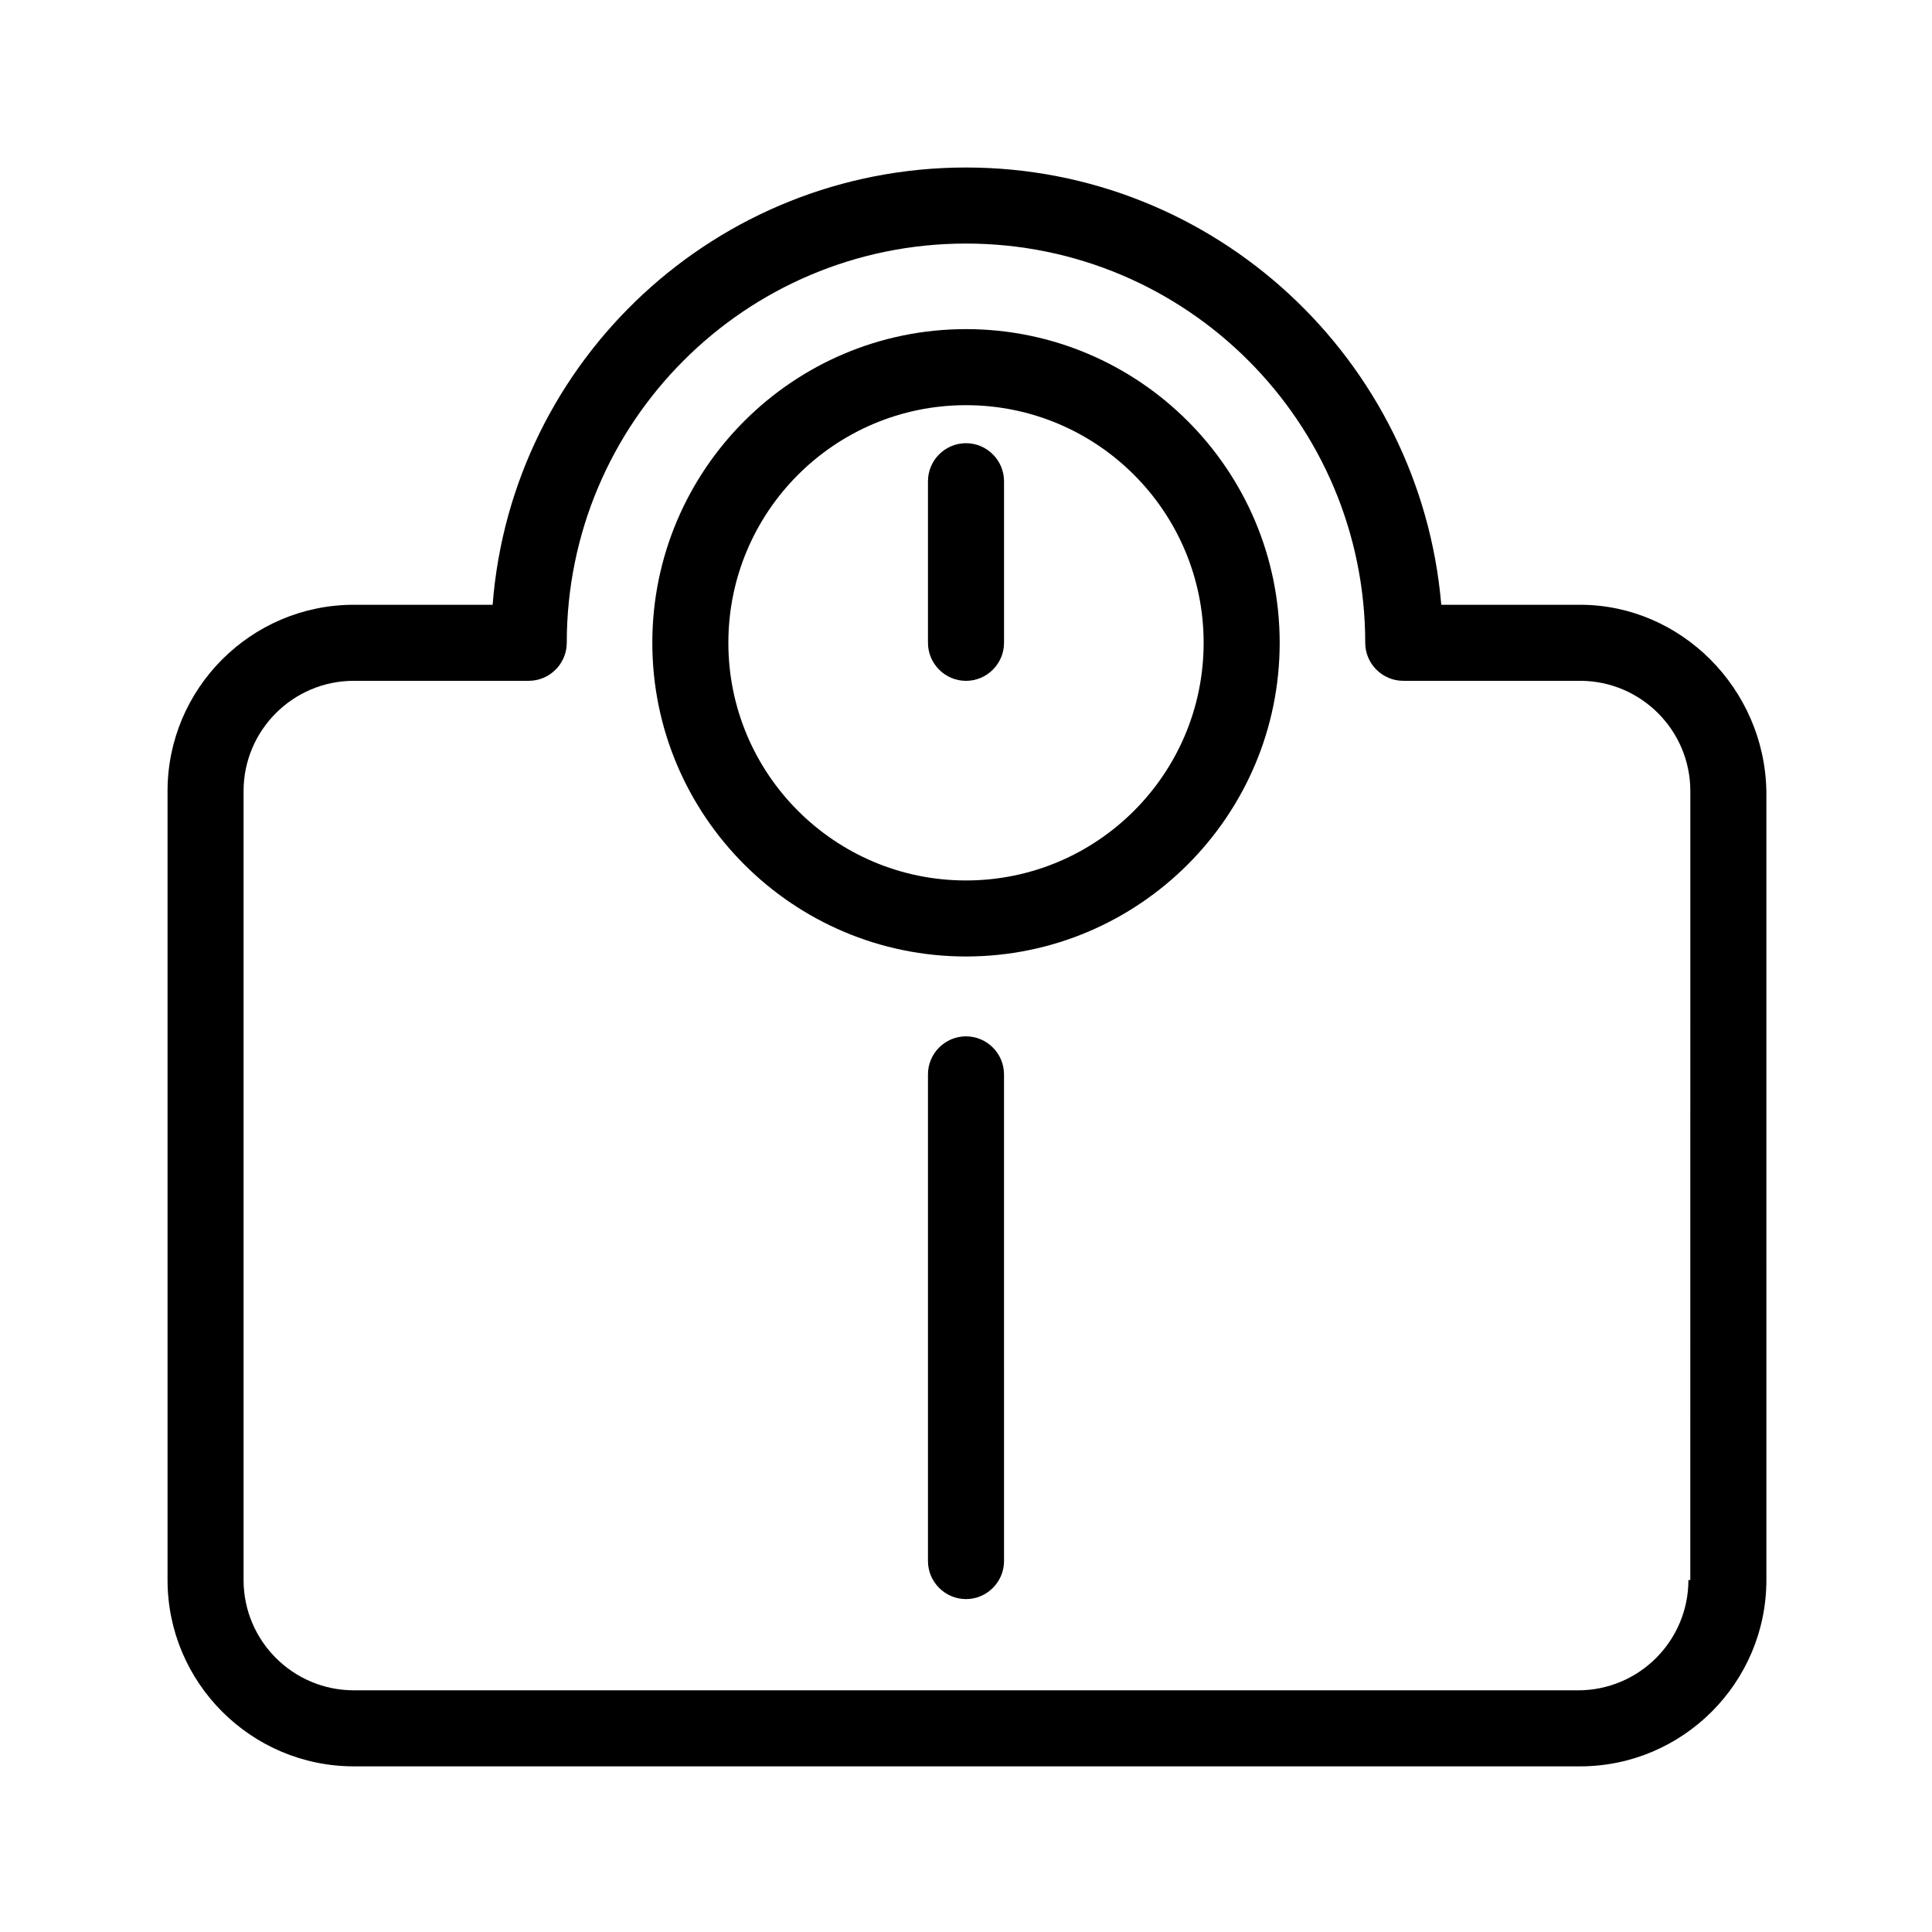<?xml version="1.0" encoding="UTF-8"?>
<!-- Uploaded to: ICON Repo, www.svgrepo.com, Generator: ICON Repo Mixer Tools -->
<svg fill="#000000" width="800px" height="800px" version="1.1" viewBox="144 144 512 512" xmlns="http://www.w3.org/2000/svg">
 <g>
  <path d="m562.73 304.27h-36.777c-5.543-64.988-59.957-115.88-125.95-115.88-66 0-120.41 50.887-125.45 115.88h-36.777c-27.207 0-49.375 22.168-49.375 49.375v209.08c0 27.207 22.168 49.375 49.375 49.375h324.96c27.207 0 49.375-22.168 49.375-49.375l-0.004-209.08c-0.504-27.207-22.672-49.375-49.371-49.375zm28.715 258.46c0 16.121-13.098 29.223-29.223 29.223l-324.45-0.004c-16.121 0-29.223-13.098-29.223-29.223v-209.08c0-16.121 13.098-29.223 29.223-29.223h46.348c5.543 0 10.078-4.535 10.078-10.078 0-58.441 47.359-105.8 105.8-105.8s105.8 47.359 105.8 105.8c0 5.543 4.535 10.078 10.078 10.078h46.855c16.121 0 29.223 13.098 29.223 29.223l-0.008 209.08z"/>
  <path d="m400 231.22c-45.848 0-83.129 37.281-83.129 83.129 0 45.848 37.281 83.129 83.129 83.129 45.844 0 83.129-37.281 83.129-83.129 0-45.848-37.285-83.129-83.129-83.129zm0 146.11c-34.762 0-62.977-28.215-62.977-62.977 0-34.762 28.211-62.977 62.977-62.977 34.762 0 62.977 28.215 62.977 62.977 0 34.762-28.215 62.977-62.977 62.977z"/>
  <path d="m400 261.45c-5.543 0-10.078 4.535-10.078 10.078v42.824c0 5.543 4.535 10.078 10.078 10.078s10.078-4.535 10.078-10.078v-42.824c-0.004-5.543-4.539-10.078-10.078-10.078z"/>
  <path d="m400 418.64c-5.543 0-10.078 4.535-10.078 10.078v128.98c0 5.543 4.535 10.078 10.078 10.078s10.078-4.535 10.078-10.078l-0.004-128.98c0-5.543-4.535-10.074-10.074-10.074z"/>
 </g>
</svg>